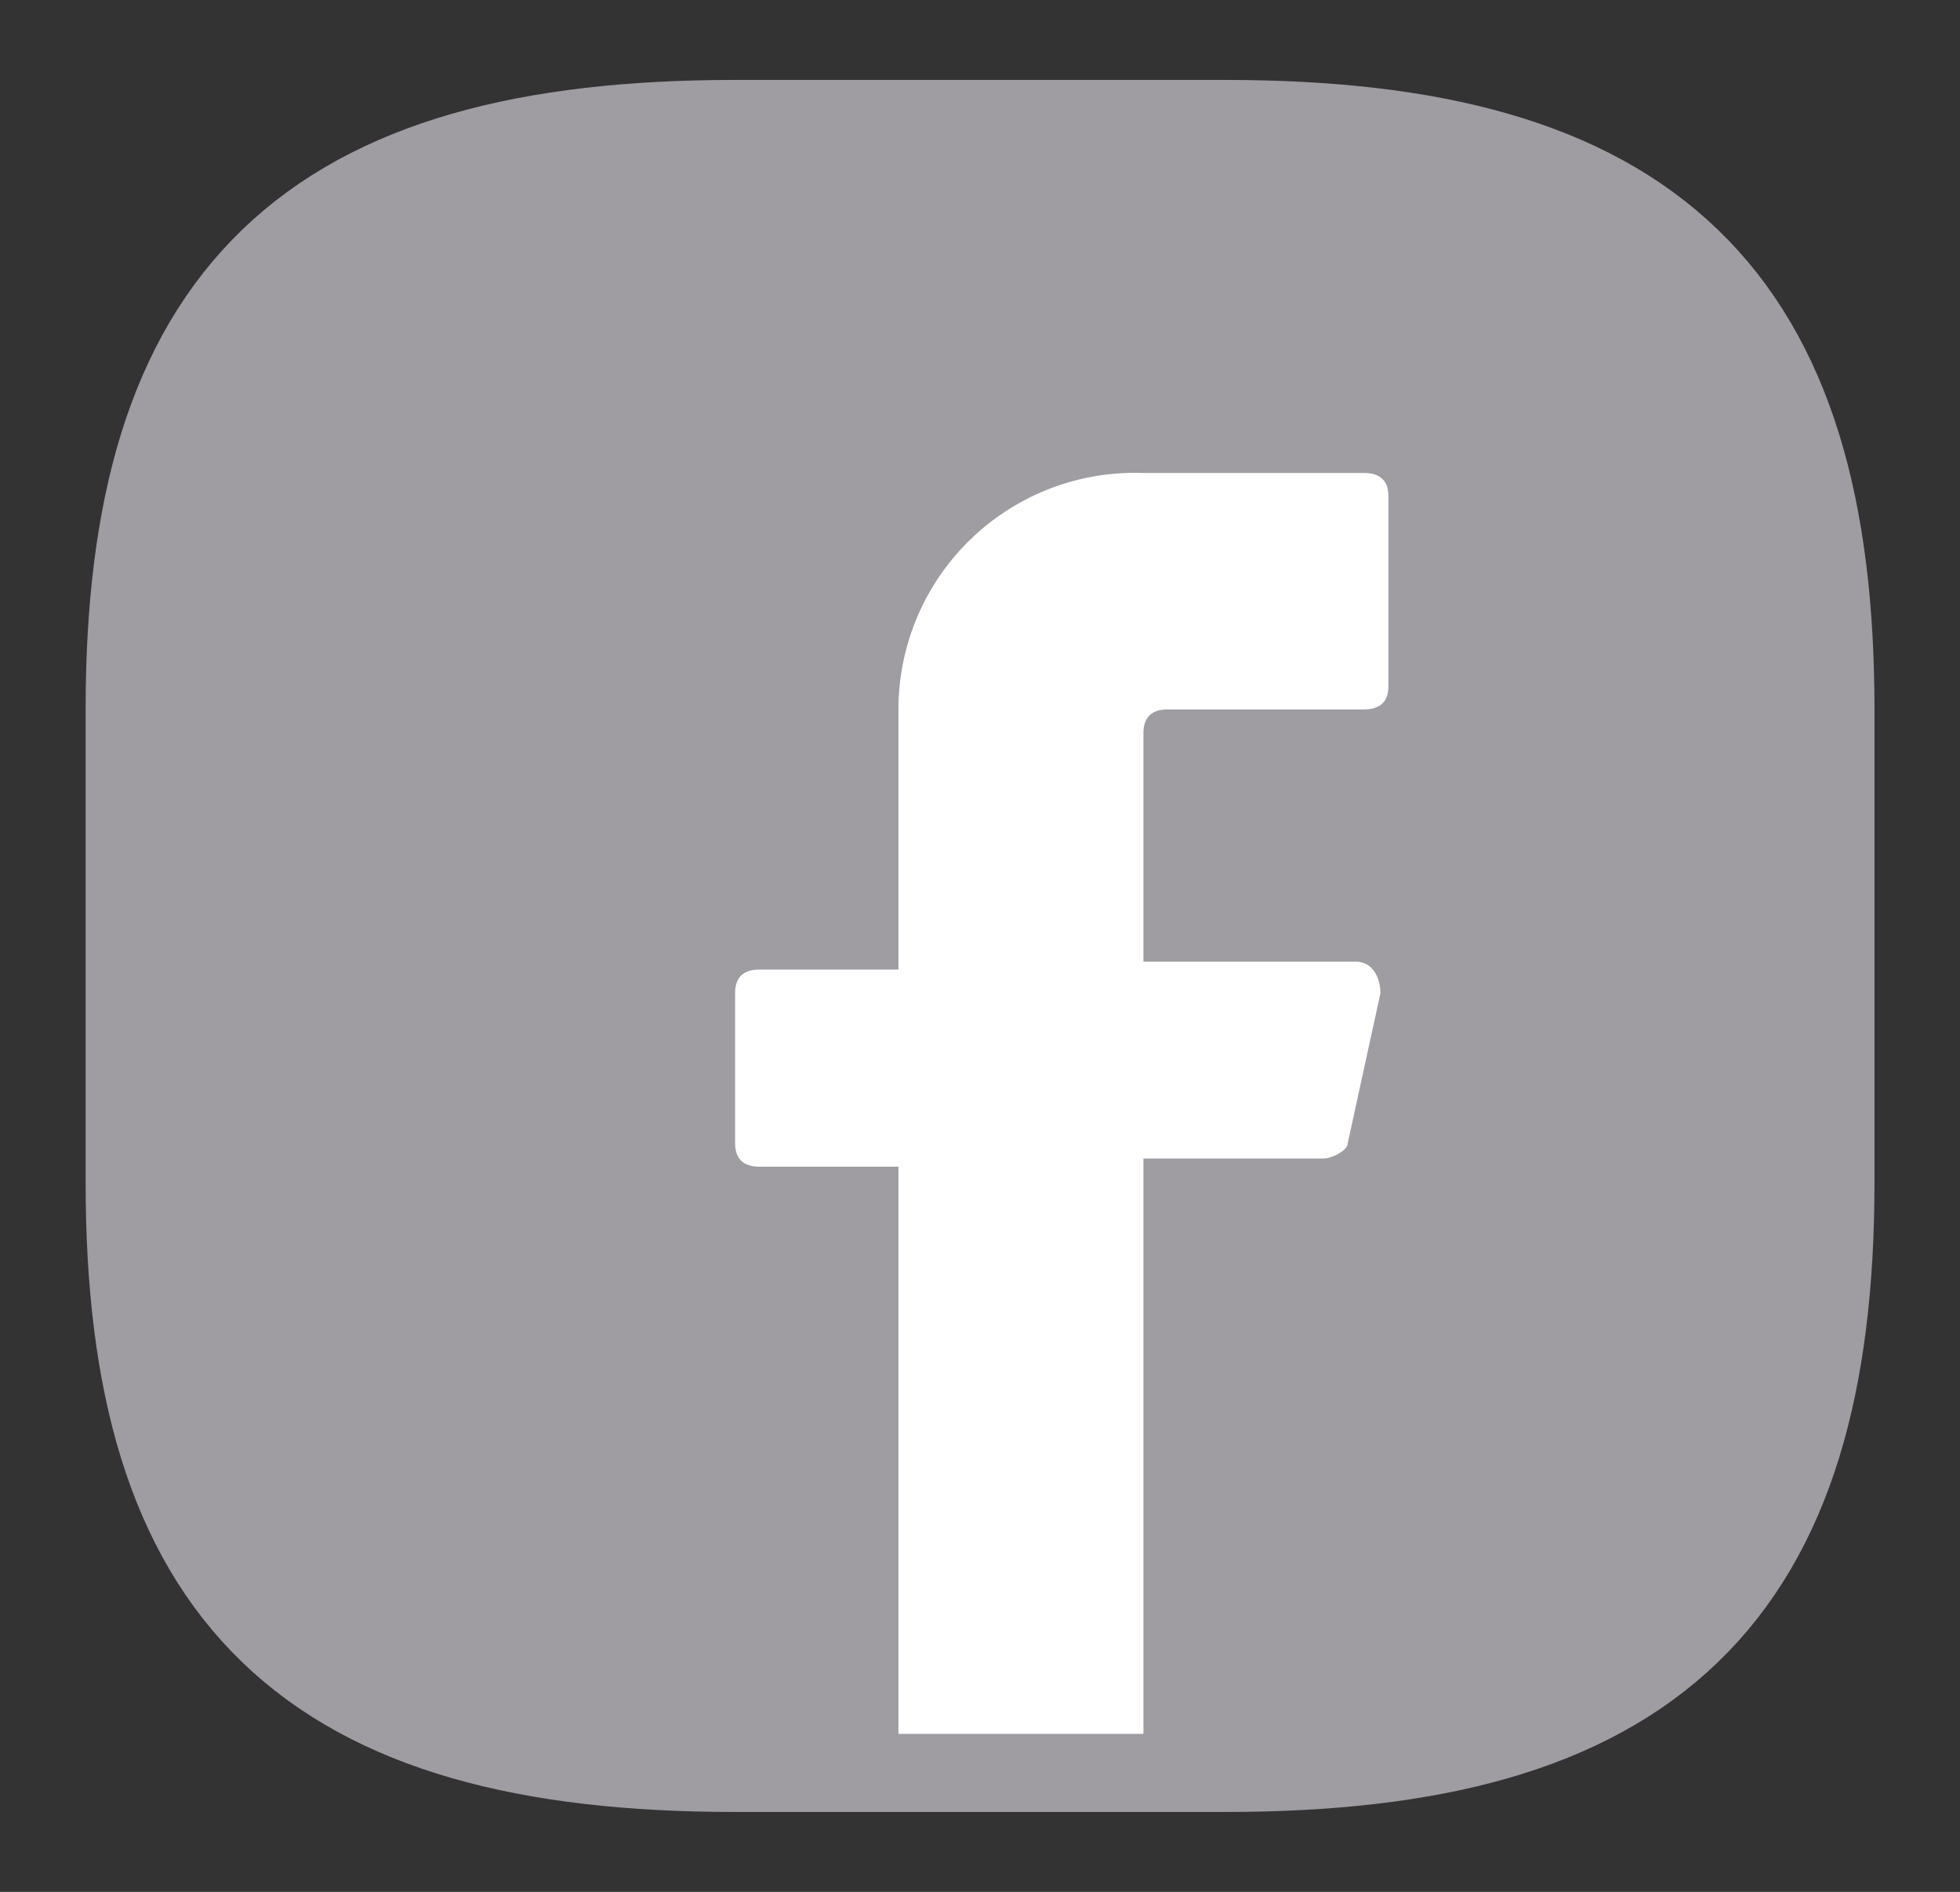 <svg xmlns="http://www.w3.org/2000/svg" width="37.819" height="36.501" viewBox="0 0 37.819 36.501">
  <rect x="0" y="0" width="37.819" height="36.501" fill="#333333" stroke="none"/>
  <g id="vuesax_linear_facebook" data-name="vuesax/linear/facebook" transform="translate(-416 -469)">
    <g id="facebook" transform="translate(416 469)">
      <path id="BG_1" data-name="BG 1" d="M0,0H37.819V36.5H0Z" fill="none" opacity="0.58"/>
      <path id="Vector" d="M20.485,30.417H11.031C3.152,30.417,0,27.376,0,19.771V10.646C0,3.042,3.152,0,11.031,0h9.455c7.879,0,11.031,3.042,11.031,10.646v9.125C31.516,27.376,28.365,30.417,20.485,30.417Z" transform="translate(3.152 3.042)" fill="#9f9ca2" stroke="#9f9ca2" stroke-linecap="round" stroke-linejoin="round" stroke-width="3"/>
      <path id="Vector-2" data-name="Vector" d="M7.879,5.019V9.429h4.1c.315,0,.473.3.473.608l-.63,2.89c0,.152-.315.3-.473.3H7.879v11.1H3.152V13.384H.473Q0,13.384,0,12.927v-2.89q0-.456.473-.456H3.152V4.563A4.564,4.564,0,0,1,7.879,0h4.255q.473,0,.473.456v3.65q0,.456-.473.456H8.352Q7.879,4.563,7.879,5.019Z" transform="translate(14.184 9.125)" fill="#fff"/>
      <path id="Vector-3" data-name="Vector" d="M0,0H37.819V36.5H0Z" fill="none" opacity="0"/>
    </g>
  </g>
</svg>
